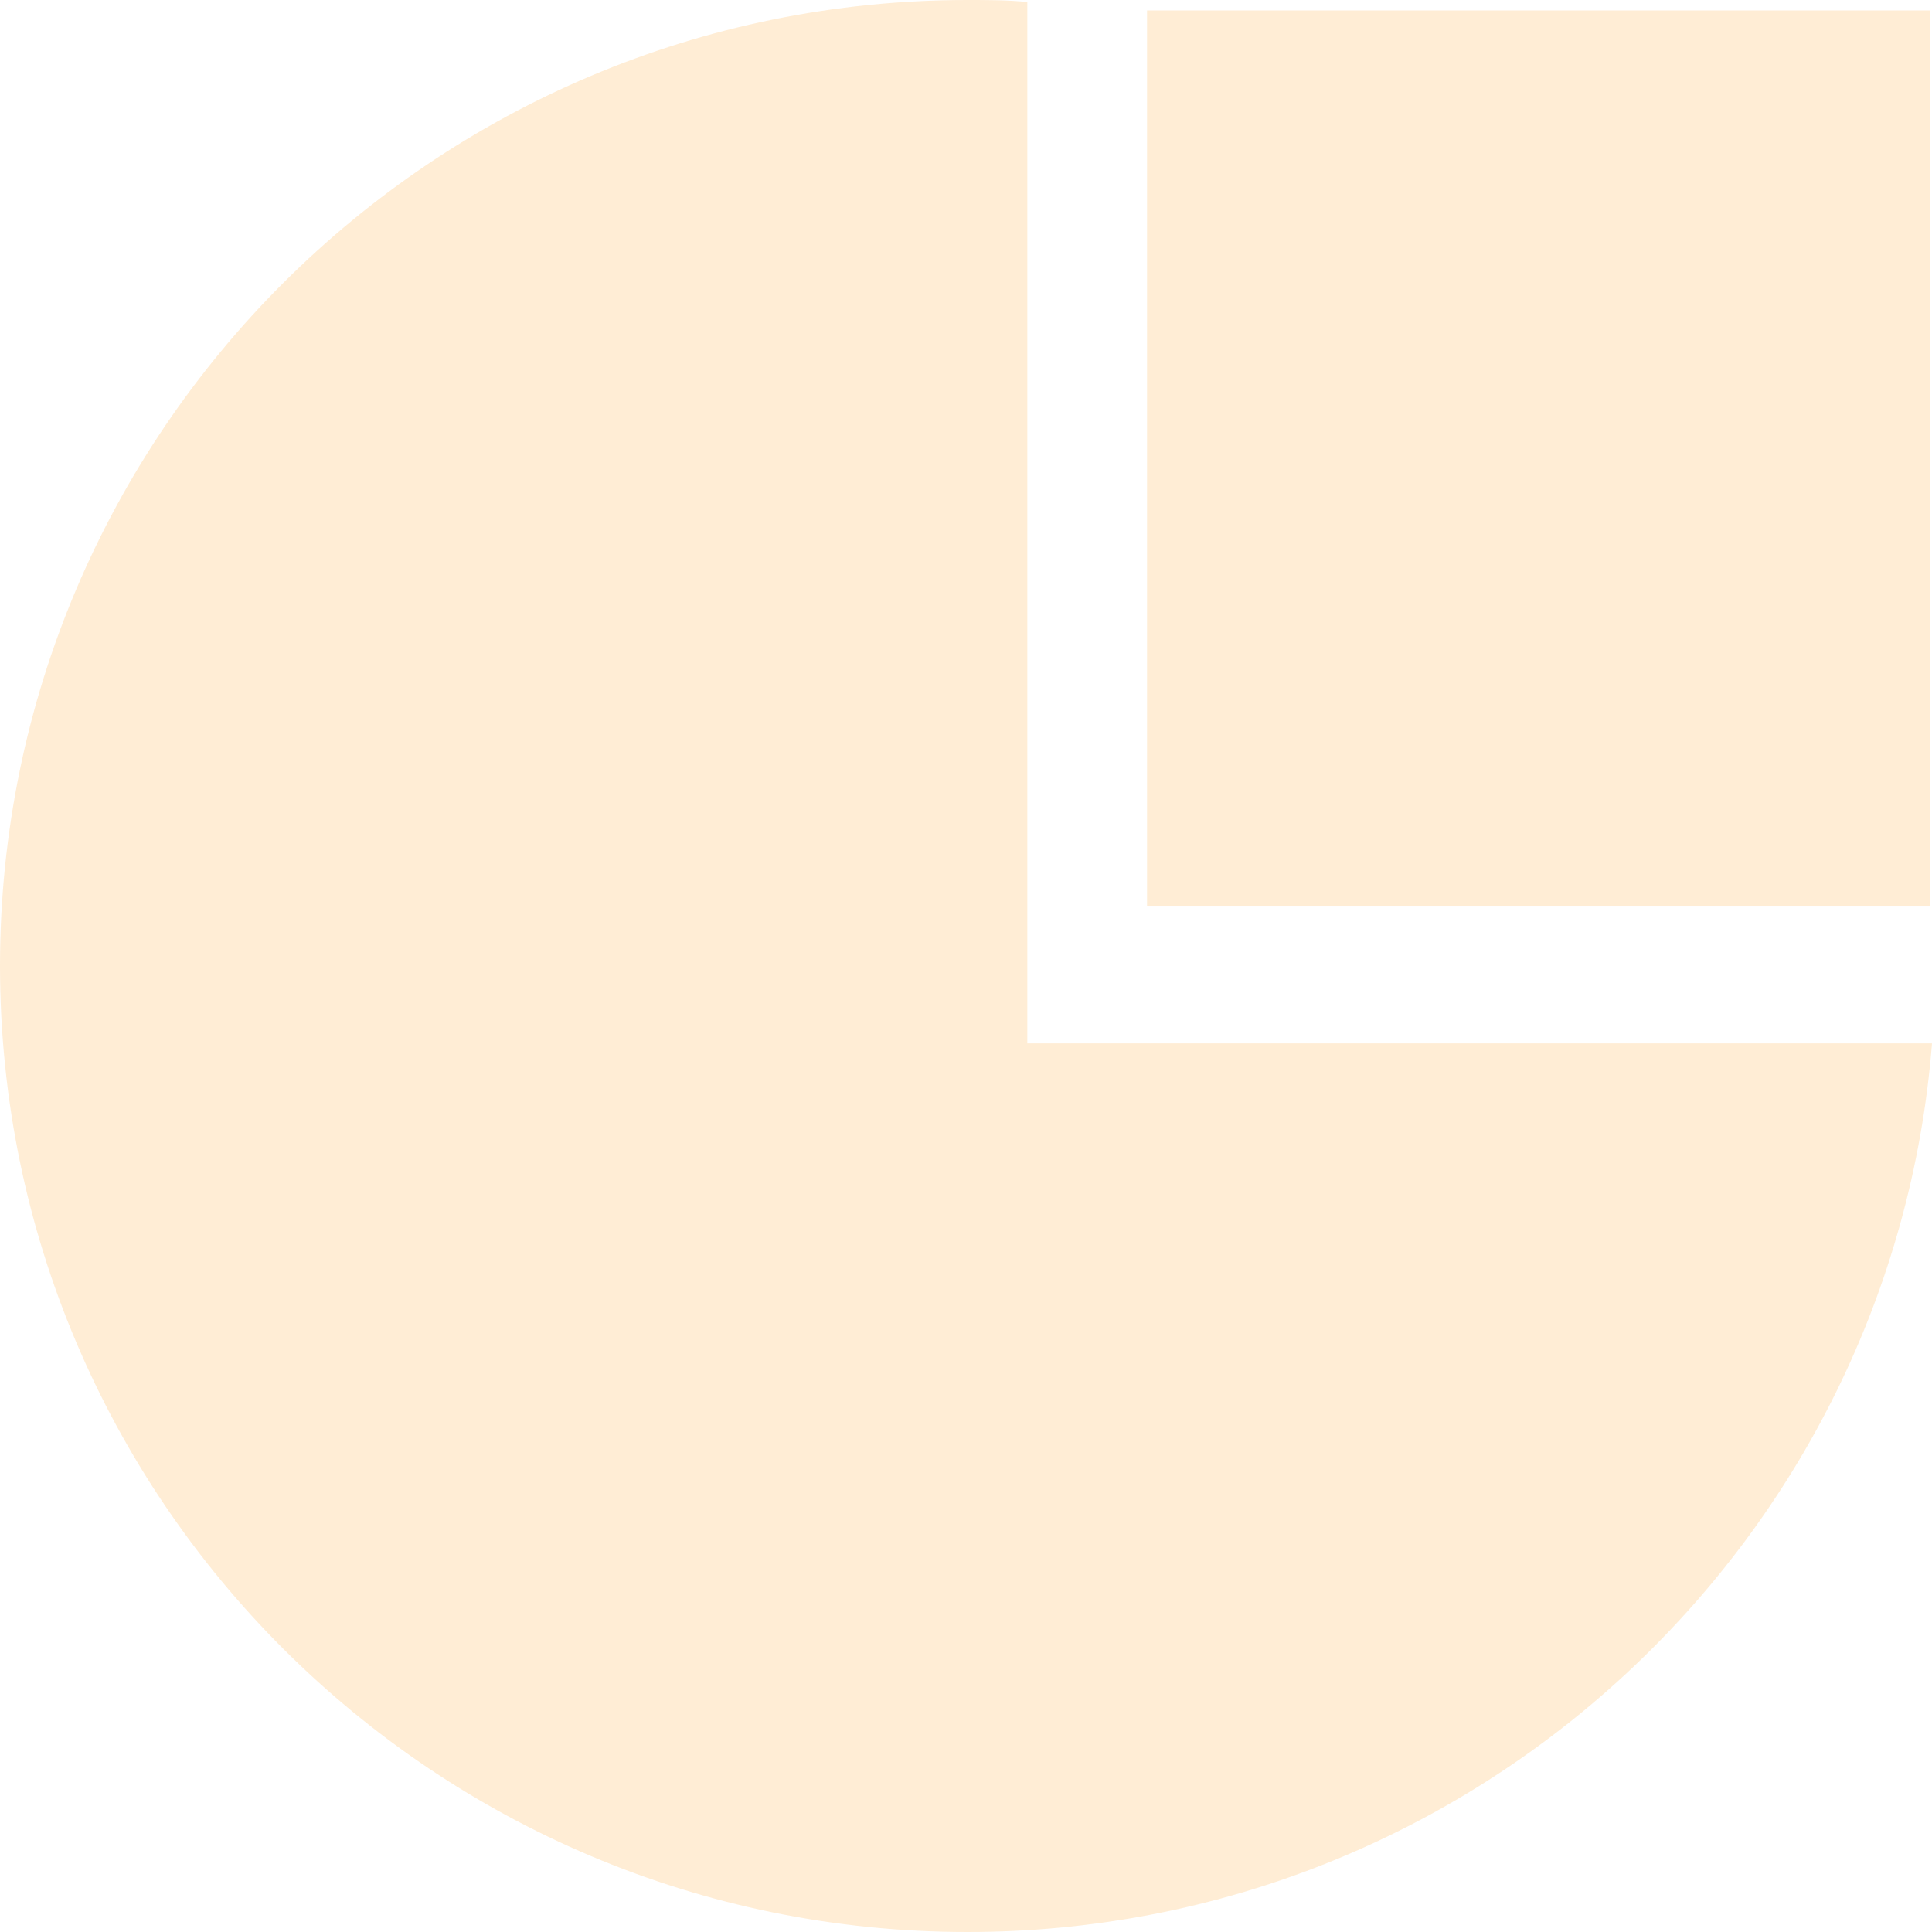 <svg width="92" height="92" viewBox="0 0 92 92" fill="none" xmlns="http://www.w3.org/2000/svg">
<g clip-path="url(#clip0_70_12938)">
<path d="M92 49.686C90.124 73.368 70.27 92 46.071 92C20.637 92 0 71.4 0 45.988C0 20.576 20.637 0 46.071 0C47.021 0 47.971 0 48.921 0.095V49.686H92Z" fill="#FF9E1A" fill-opacity="0.18"/>
<path d="M91.905 0.498H54.621V43.167H91.905V0.498Z" fill="#FF9E1A" fill-opacity="0.18"/>
</g>
<defs>
<clipPath id="clip0_70_12938">
<rect width="92" height="92" fill="white"/>
</clipPath>
</defs>
</svg>
